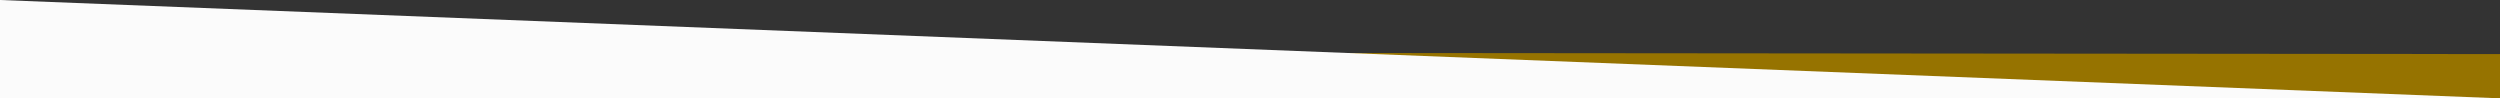 <svg xmlns="http://www.w3.org/2000/svg" width="1500" height="59" viewBox="0 0 1500 59" fill="none"><rect x="0" y="0" width="1500" height="59" fill="#333333" stroke="none"/><g clip-path="url(#clip0_923_488)"><path d="M1500 32.45L708.25 31.712V59H1500V32.45Z" fill="#967300"></path><path d="M1500 59H0V0L1500 59Z" fill="#FBFBFB"></path></g><defs><clipPath id="clip0_923_488"><rect width="1500" height="59" fill="white"></rect></clipPath></defs></svg>